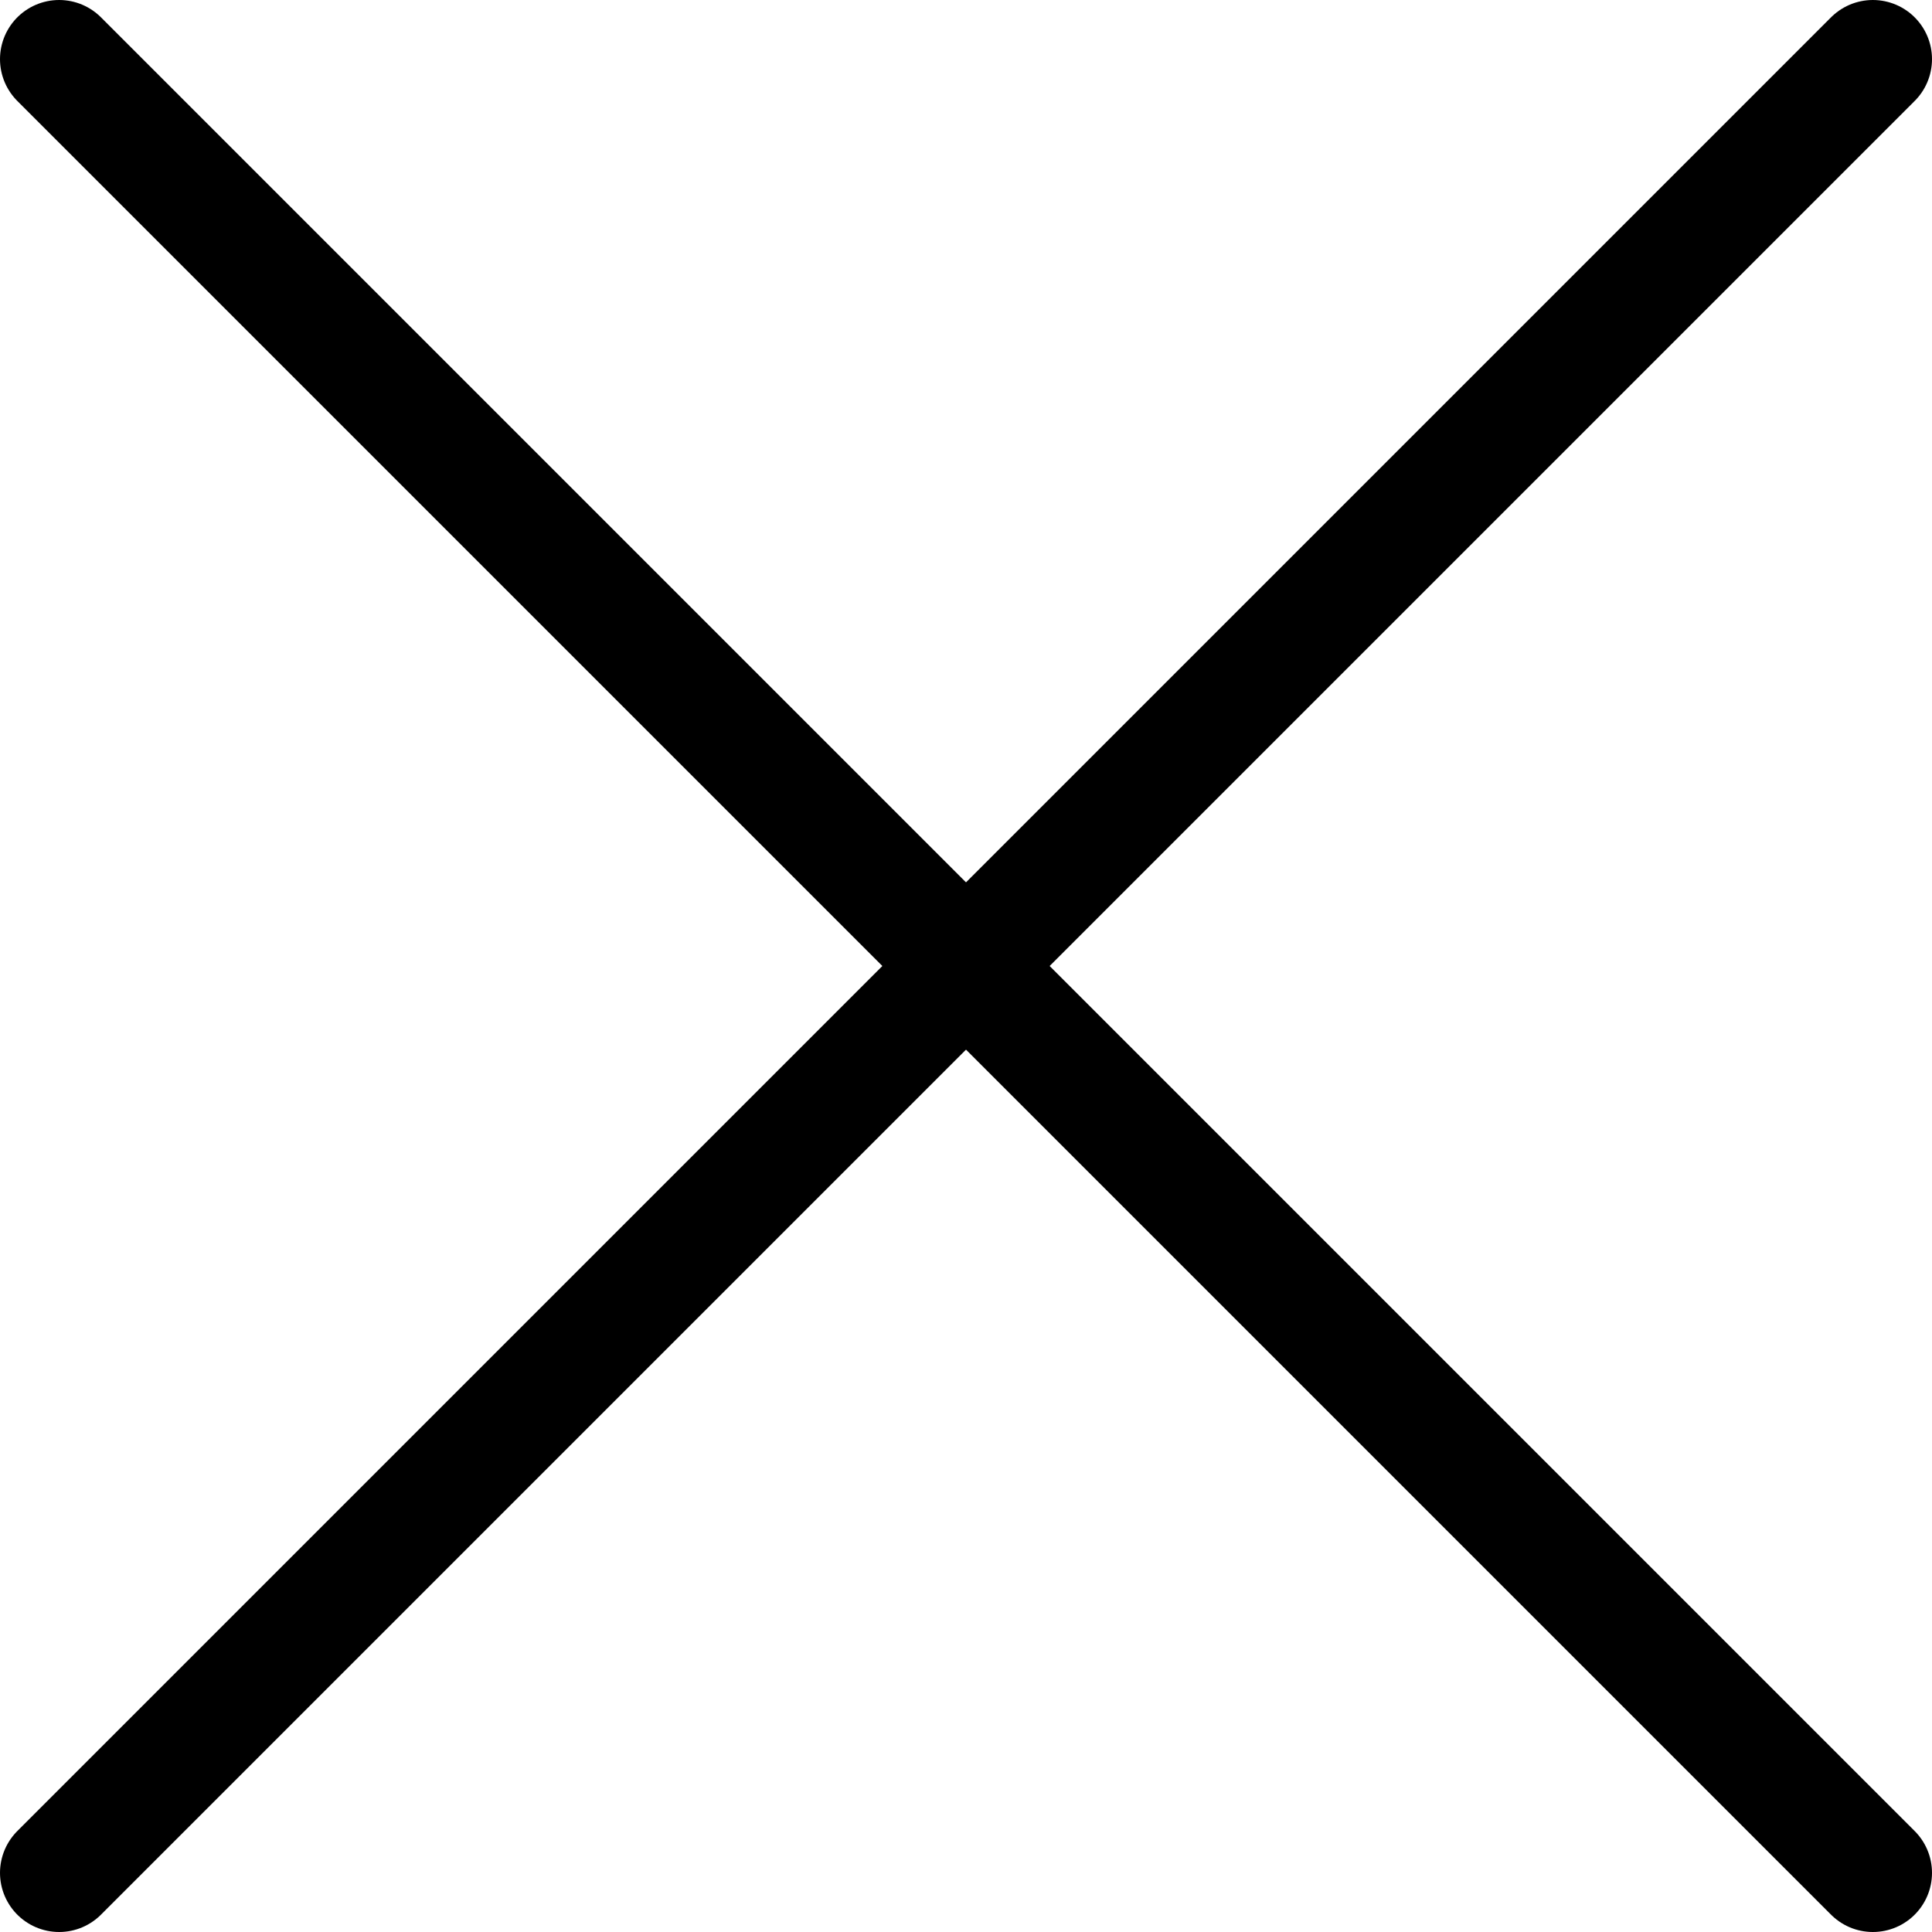 <svg xmlns="http://www.w3.org/2000/svg" viewBox="0 0 24.5 24.5" width="24.5px" height="24.5px"><defs><style>.cls-1{fill:none;stroke:#000;stroke-linecap:round;stroke-linejoin:round;stroke-width:1.5px;}</style></defs><title>icon-close</title><g id="Layer_2" data-name="Layer 2"><g id="Outline_Icons" data-name="Outline Icons"><line class="cls-1" x1="0.75" y1="0.75" x2="23.75" y2="23.75"/><line class="cls-1" x1="23.75" y1="0.75" x2="0.75" y2="23.75"/></g></g></svg>